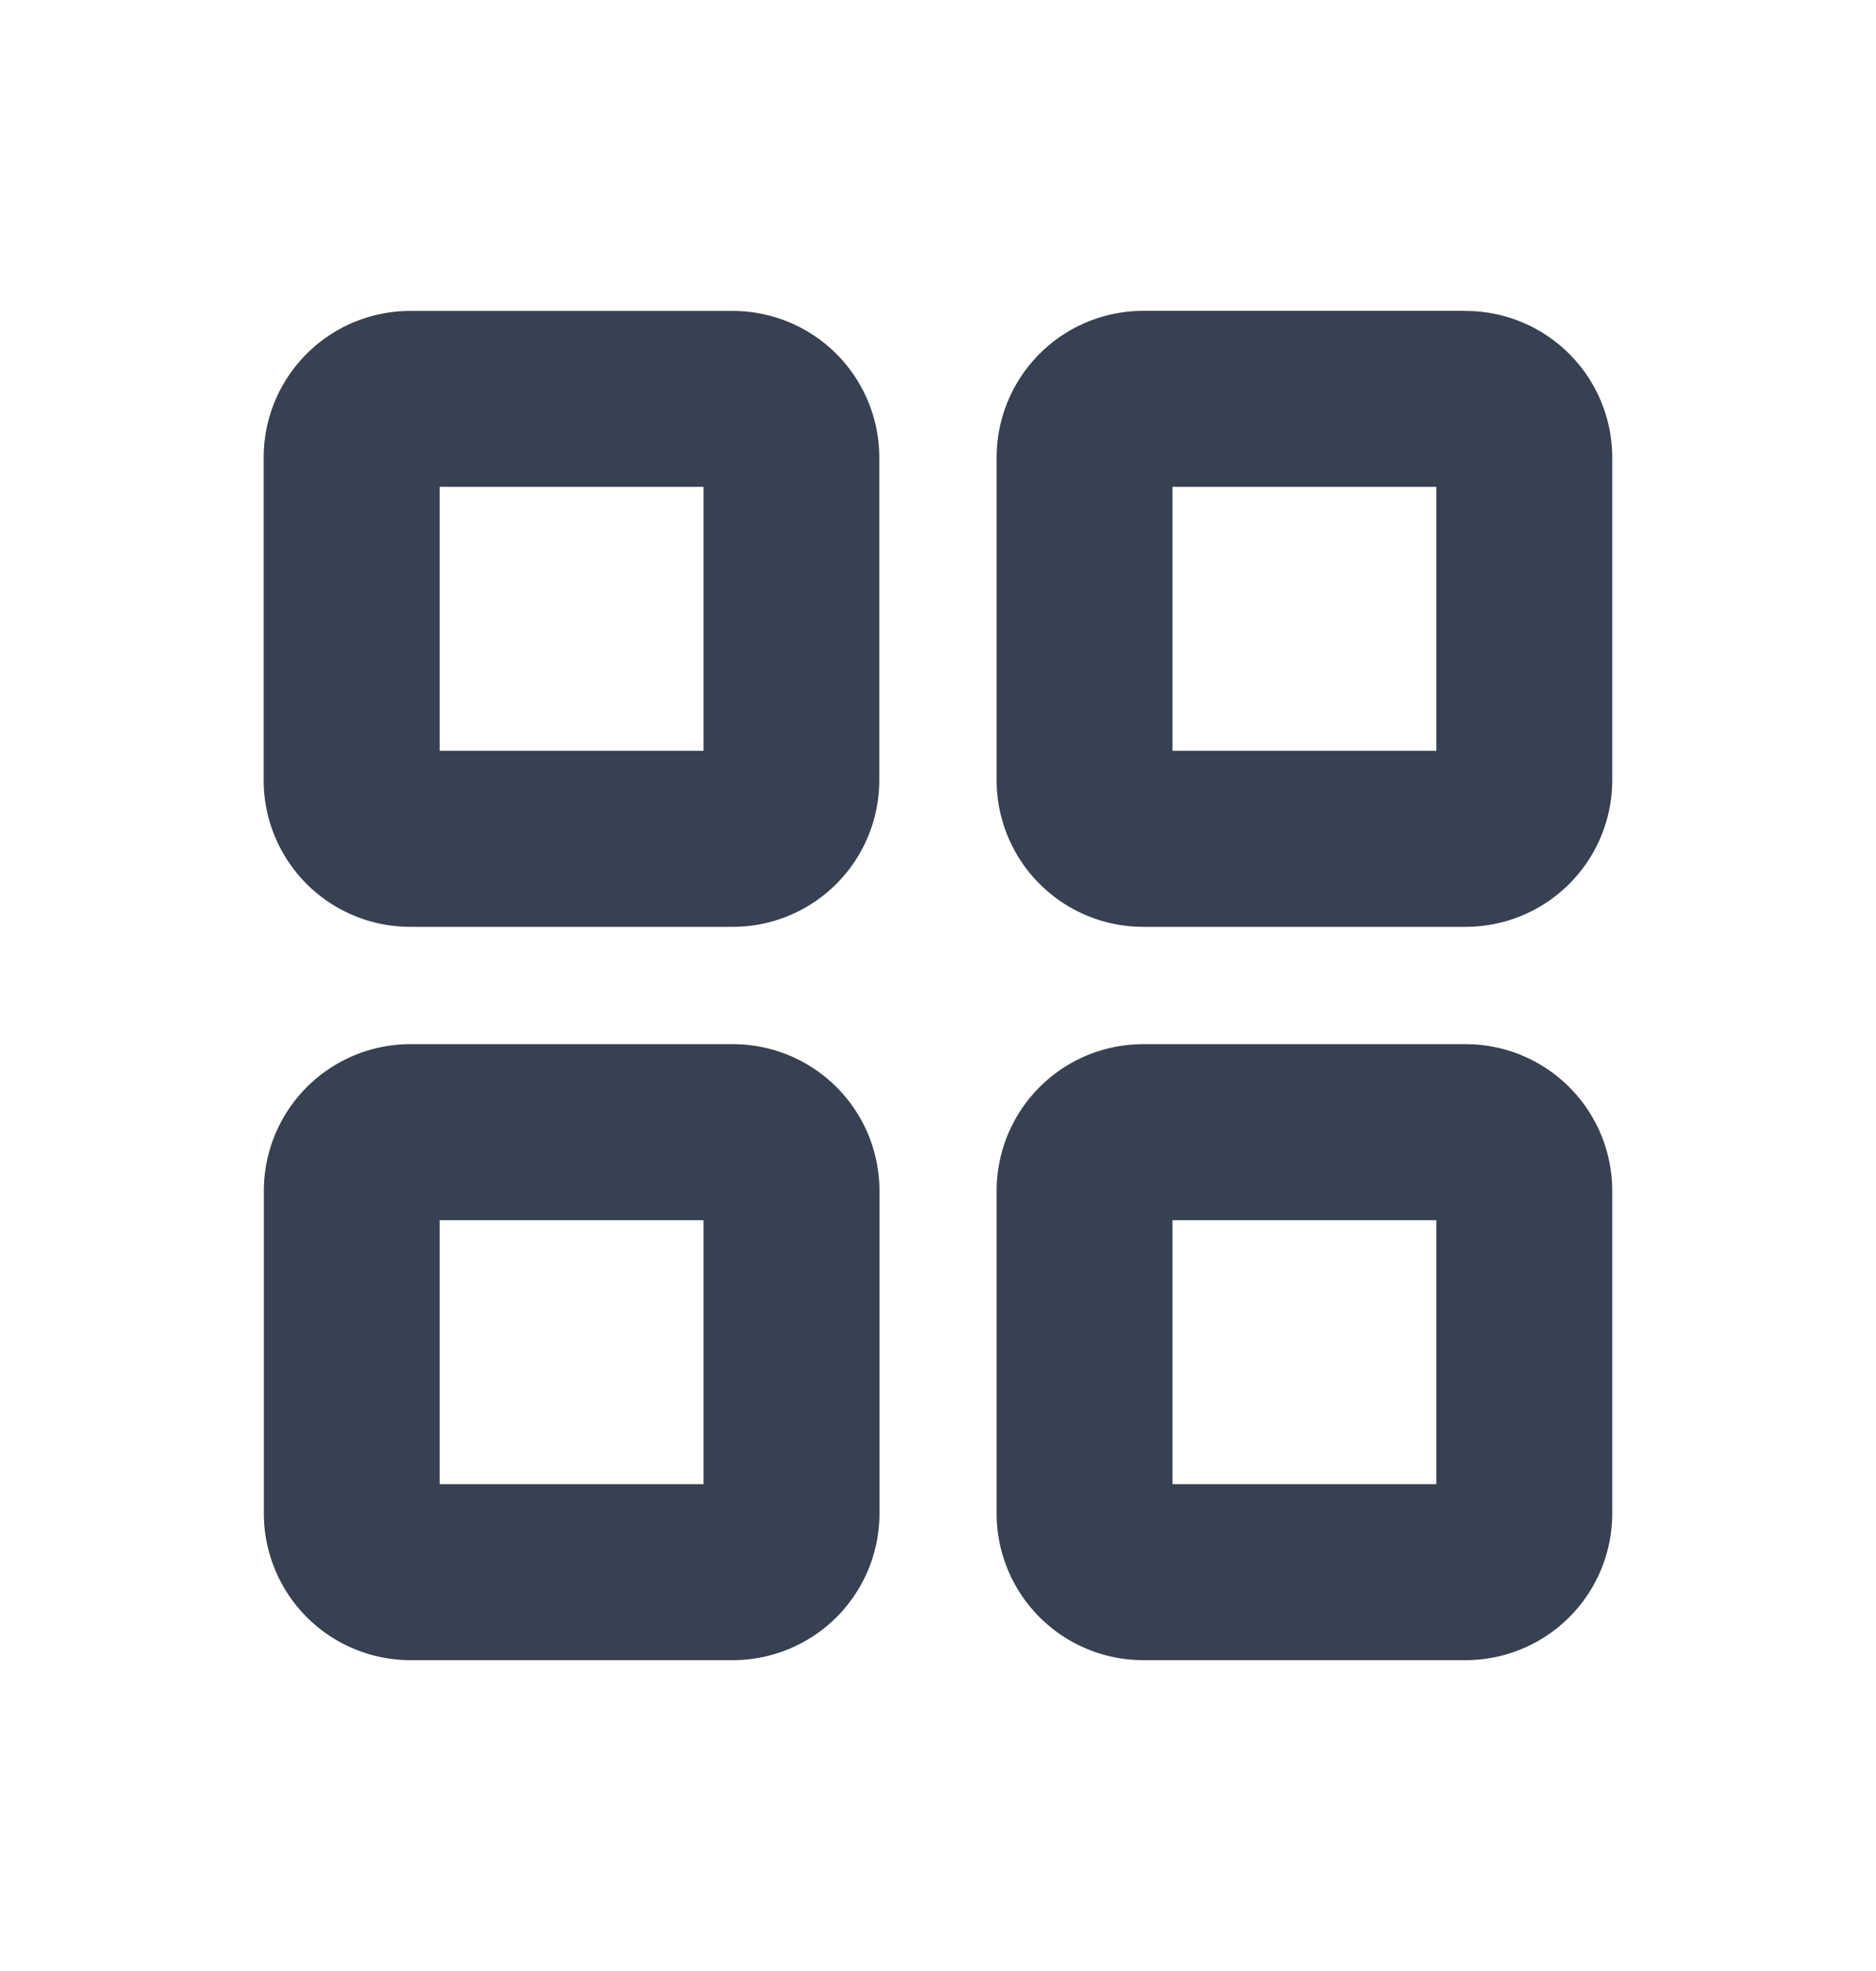 <svg width="20" height="21" fill="none" xmlns="http://www.w3.org/2000/svg"><path d="M7.813 3.313H4.374a1.562 1.562 0 00-1.563 1.562v3.438a1.562 1.562 0 001.563 1.562h3.438a1.562 1.562 0 001.562-1.563V4.876a1.562 1.562 0 00-1.563-1.563zM7.5 8H4.687V5.187H7.5V8zm8.125-4.688h-3.438a1.563 1.563 0 00-1.562 1.563v3.438a1.563 1.563 0 001.563 1.562h3.437a1.563 1.563 0 001.563-1.563V4.876a1.563 1.563 0 00-1.563-1.563zM15.312 8H12.5V5.187h2.813V8zm-7.5 3.125H4.376a1.563 1.563 0 00-1.563 1.563v3.437a1.563 1.563 0 001.563 1.563h3.438a1.563 1.563 0 001.562-1.563v-3.438a1.563 1.563 0 00-1.563-1.562zM7.5 15.813H4.687V13H7.5v2.813zm8.125-4.688h-3.438a1.563 1.563 0 00-1.562 1.563v3.437a1.563 1.563 0 001.563 1.563h3.437a1.563 1.563 0 001.563-1.563v-3.438a1.563 1.563 0 00-1.563-1.562zm-.313 4.688H12.5V13h2.813v2.813z" fill="#374151"/></svg>